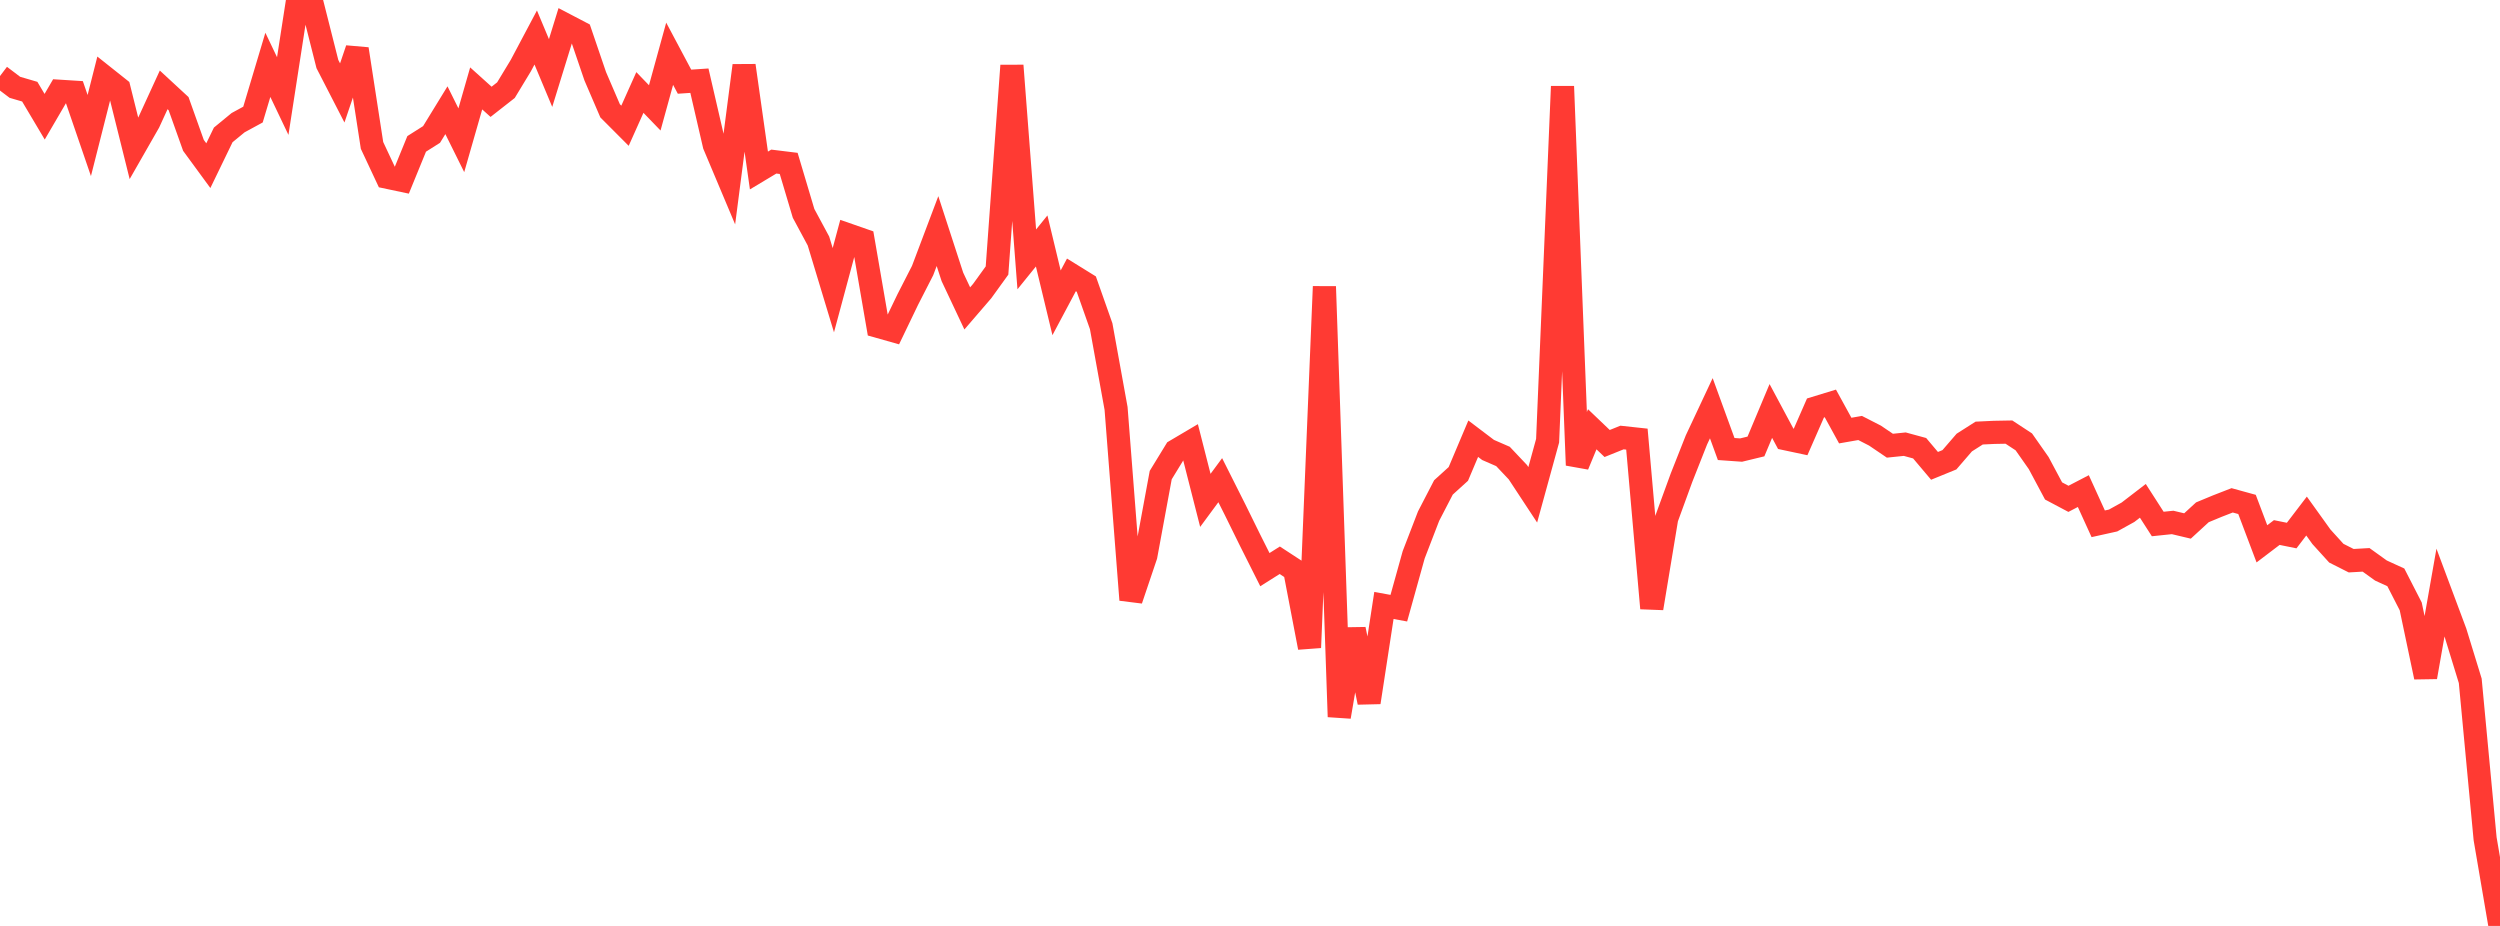 <?xml version="1.0" standalone="no"?>
<!DOCTYPE svg PUBLIC "-//W3C//DTD SVG 1.1//EN" "http://www.w3.org/Graphics/SVG/1.1/DTD/svg11.dtd">

<svg width="135" height="50" viewBox="0 0 135 50" preserveAspectRatio="none" 
  xmlns="http://www.w3.org/2000/svg"
  xmlns:xlink="http://www.w3.org/1999/xlink">


<polyline points="0.0, 4.107 0.804, 4.715 1.607, 4.95 2.411, 6.303 3.214, 4.927 4.018, 4.978 4.821, 7.319 5.625, 4.145 6.429, 4.784 7.232, 8.009 8.036, 6.603 8.839, 4.853 9.643, 5.596 10.446, 7.849 11.25, 8.946 12.054, 7.285 12.857, 6.625 13.661, 6.187 14.464, 3.501 15.268, 5.187 16.071, 0.0 16.875, 0.28 17.679, 3.459 18.482, 5.019 19.286, 2.647 20.089, 7.852 20.893, 9.567 21.696, 9.737 22.5, 7.77 23.304, 7.261 24.107, 5.952 24.911, 7.573 25.714, 4.774 26.518, 5.498 27.321, 4.869 28.125, 3.541 28.929, 2.025 29.732, 3.943 30.536, 1.34 31.339, 1.76 32.143, 4.118 32.946, 5.984 33.75, 6.79 34.554, 4.994 35.357, 5.825 36.161, 2.902 36.964, 4.411 37.768, 4.357 38.571, 7.832 39.375, 9.741 40.179, 3.541 40.982, 9.207 41.786, 8.725 42.589, 8.824 43.393, 11.522 44.196, 13.014 45.0, 15.671 45.804, 12.683 46.607, 12.963 47.411, 17.623 48.214, 17.85 49.018, 16.178 49.821, 14.609 50.625, 12.479 51.429, 14.95 52.232, 16.654 53.036, 15.72 53.839, 14.608 54.643, 3.541 55.446, 14.006 56.25, 13.012 57.054, 16.352 57.857, 14.844 58.661, 15.342 59.464, 17.617 60.268, 22.056 61.071, 32.392 61.875, 30.011 62.679, 25.655 63.482, 24.342 64.286, 23.867 65.089, 27.02 65.893, 25.93 66.696, 27.527 67.5, 29.16 68.304, 30.761 69.107, 30.254 69.911, 30.779 70.714, 34.969 71.518, 15.474 72.321, 38.706 73.125, 33.98 73.929, 37.929 74.732, 32.694 75.536, 32.842 76.339, 29.958 77.143, 27.872 77.946, 26.321 78.75, 25.592 79.554, 23.69 80.357, 24.298 81.161, 24.648 81.964, 25.498 82.768, 26.72 83.571, 23.799 84.375, 4.665 85.179, 25.119 85.982, 23.181 86.786, 23.949 87.589, 23.626 88.393, 23.713 89.196, 32.847 90.0, 27.993 90.804, 25.79 91.607, 23.757 92.411, 22.044 93.214, 24.247 94.018, 24.304 94.821, 24.109 95.625, 22.192 96.429, 23.694 97.232, 23.865 98.036, 22.031 98.839, 21.785 99.643, 23.251 100.446, 23.111 101.25, 23.523 102.054, 24.068 102.857, 23.985 103.661, 24.204 104.464, 25.156 105.268, 24.828 106.071, 23.898 106.875, 23.386 107.679, 23.348 108.482, 23.333 109.286, 23.861 110.089, 25.006 110.893, 26.511 111.696, 26.937 112.5, 26.519 113.304, 28.285 114.107, 28.107 114.911, 27.662 115.714, 27.045 116.518, 28.296 117.321, 28.212 118.125, 28.403 118.929, 27.664 119.732, 27.331 120.536, 27.018 121.339, 27.239 122.143, 29.367 122.946, 28.757 123.75, 28.92 124.554, 27.867 125.357, 28.986 126.161, 29.872 126.964, 30.278 127.768, 30.232 128.571, 30.809 129.375, 31.177 130.179, 32.746 130.982, 36.563 131.786, 31.997 132.589, 34.147 133.393, 36.764 134.196, 45.291 135.0, 50.0" fill="none" stroke="#ff3a33" stroke-width="1.25"/>

</svg>